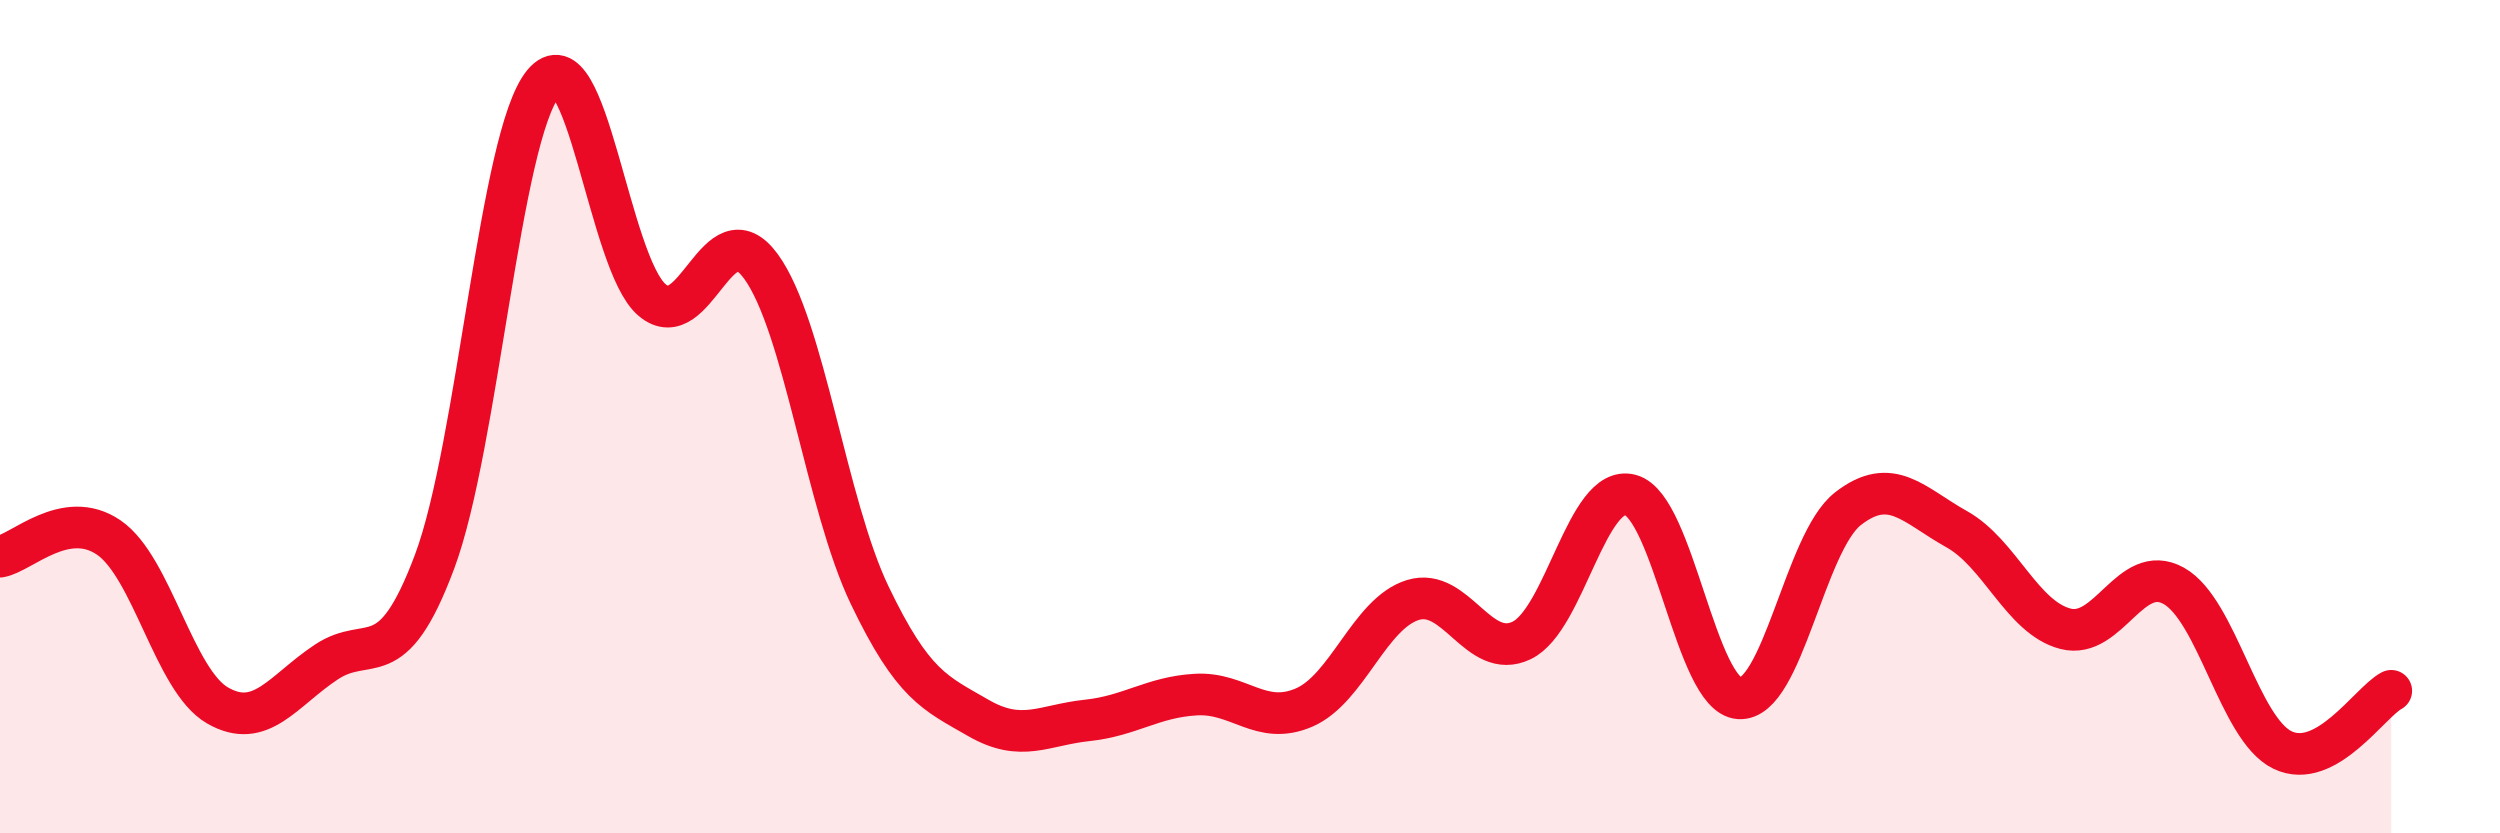 
    <svg width="60" height="20" viewBox="0 0 60 20" xmlns="http://www.w3.org/2000/svg">
      <path
        d="M 0,13.36 C 0.52,13.27 1.57,12.19 2.61,12.9 C 3.65,13.61 4.18,16.33 5.22,16.93 C 6.26,17.53 6.79,16.58 7.83,15.89 C 8.87,15.2 9.39,16.26 10.43,13.48 C 11.47,10.7 12,3.26 13.04,2 C 14.08,0.74 14.61,6.32 15.65,7.2 C 16.69,8.08 17.22,4.97 18.26,6.39 C 19.3,7.81 19.83,12.11 20.87,14.28 C 21.91,16.45 22.44,16.63 23.48,17.23 C 24.52,17.83 25.05,17.4 26.09,17.29 C 27.13,17.18 27.66,16.73 28.7,16.67 C 29.74,16.61 30.26,17.43 31.3,16.98 C 32.34,16.53 32.87,14.72 33.91,14.4 C 34.95,14.08 35.48,15.87 36.52,15.37 C 37.56,14.87 38.09,11.6 39.13,11.88 C 40.17,12.16 40.7,16.69 41.74,16.76 C 42.78,16.83 43.31,13.02 44.35,12.21 C 45.39,11.4 45.92,12.12 46.96,12.7 C 48,13.28 48.53,14.82 49.57,15.09 C 50.61,15.36 51.13,13.48 52.17,14.06 C 53.21,14.64 53.74,17.5 54.78,18 C 55.82,18.5 56.87,16.86 57.39,16.58L57.39 20L0 20Z"
        fill="#EB0A25"
        opacity="0.1"
        stroke-linecap="round"
        stroke-linejoin="round"
      />
      <path
        d="M 0,13.36 C 0.52,13.27 1.57,12.19 2.61,12.9 C 3.65,13.61 4.18,16.33 5.22,16.93 C 6.26,17.53 6.79,16.58 7.83,15.89 C 8.87,15.2 9.39,16.26 10.43,13.48 C 11.47,10.7 12,3.26 13.04,2 C 14.08,0.74 14.61,6.32 15.65,7.2 C 16.69,8.08 17.22,4.97 18.26,6.39 C 19.3,7.81 19.83,12.11 20.87,14.28 C 21.91,16.45 22.44,16.63 23.48,17.23 C 24.52,17.83 25.05,17.4 26.09,17.29 C 27.13,17.18 27.66,16.73 28.7,16.67 C 29.74,16.61 30.26,17.43 31.3,16.98 C 32.34,16.53 32.87,14.72 33.91,14.4 C 34.95,14.08 35.48,15.87 36.52,15.37 C 37.56,14.87 38.09,11.6 39.13,11.88 C 40.17,12.16 40.7,16.69 41.74,16.76 C 42.78,16.83 43.31,13.02 44.35,12.21 C 45.39,11.4 45.92,12.12 46.96,12.7 C 48,13.28 48.53,14.82 49.57,15.09 C 50.61,15.36 51.13,13.48 52.17,14.06 C 53.21,14.64 53.74,17.5 54.78,18 C 55.82,18.5 56.87,16.86 57.39,16.58"
        stroke="#EB0A25"
        stroke-width="1"
        fill="none"
        stroke-linecap="round"
        stroke-linejoin="round"
      />
    </svg>
  